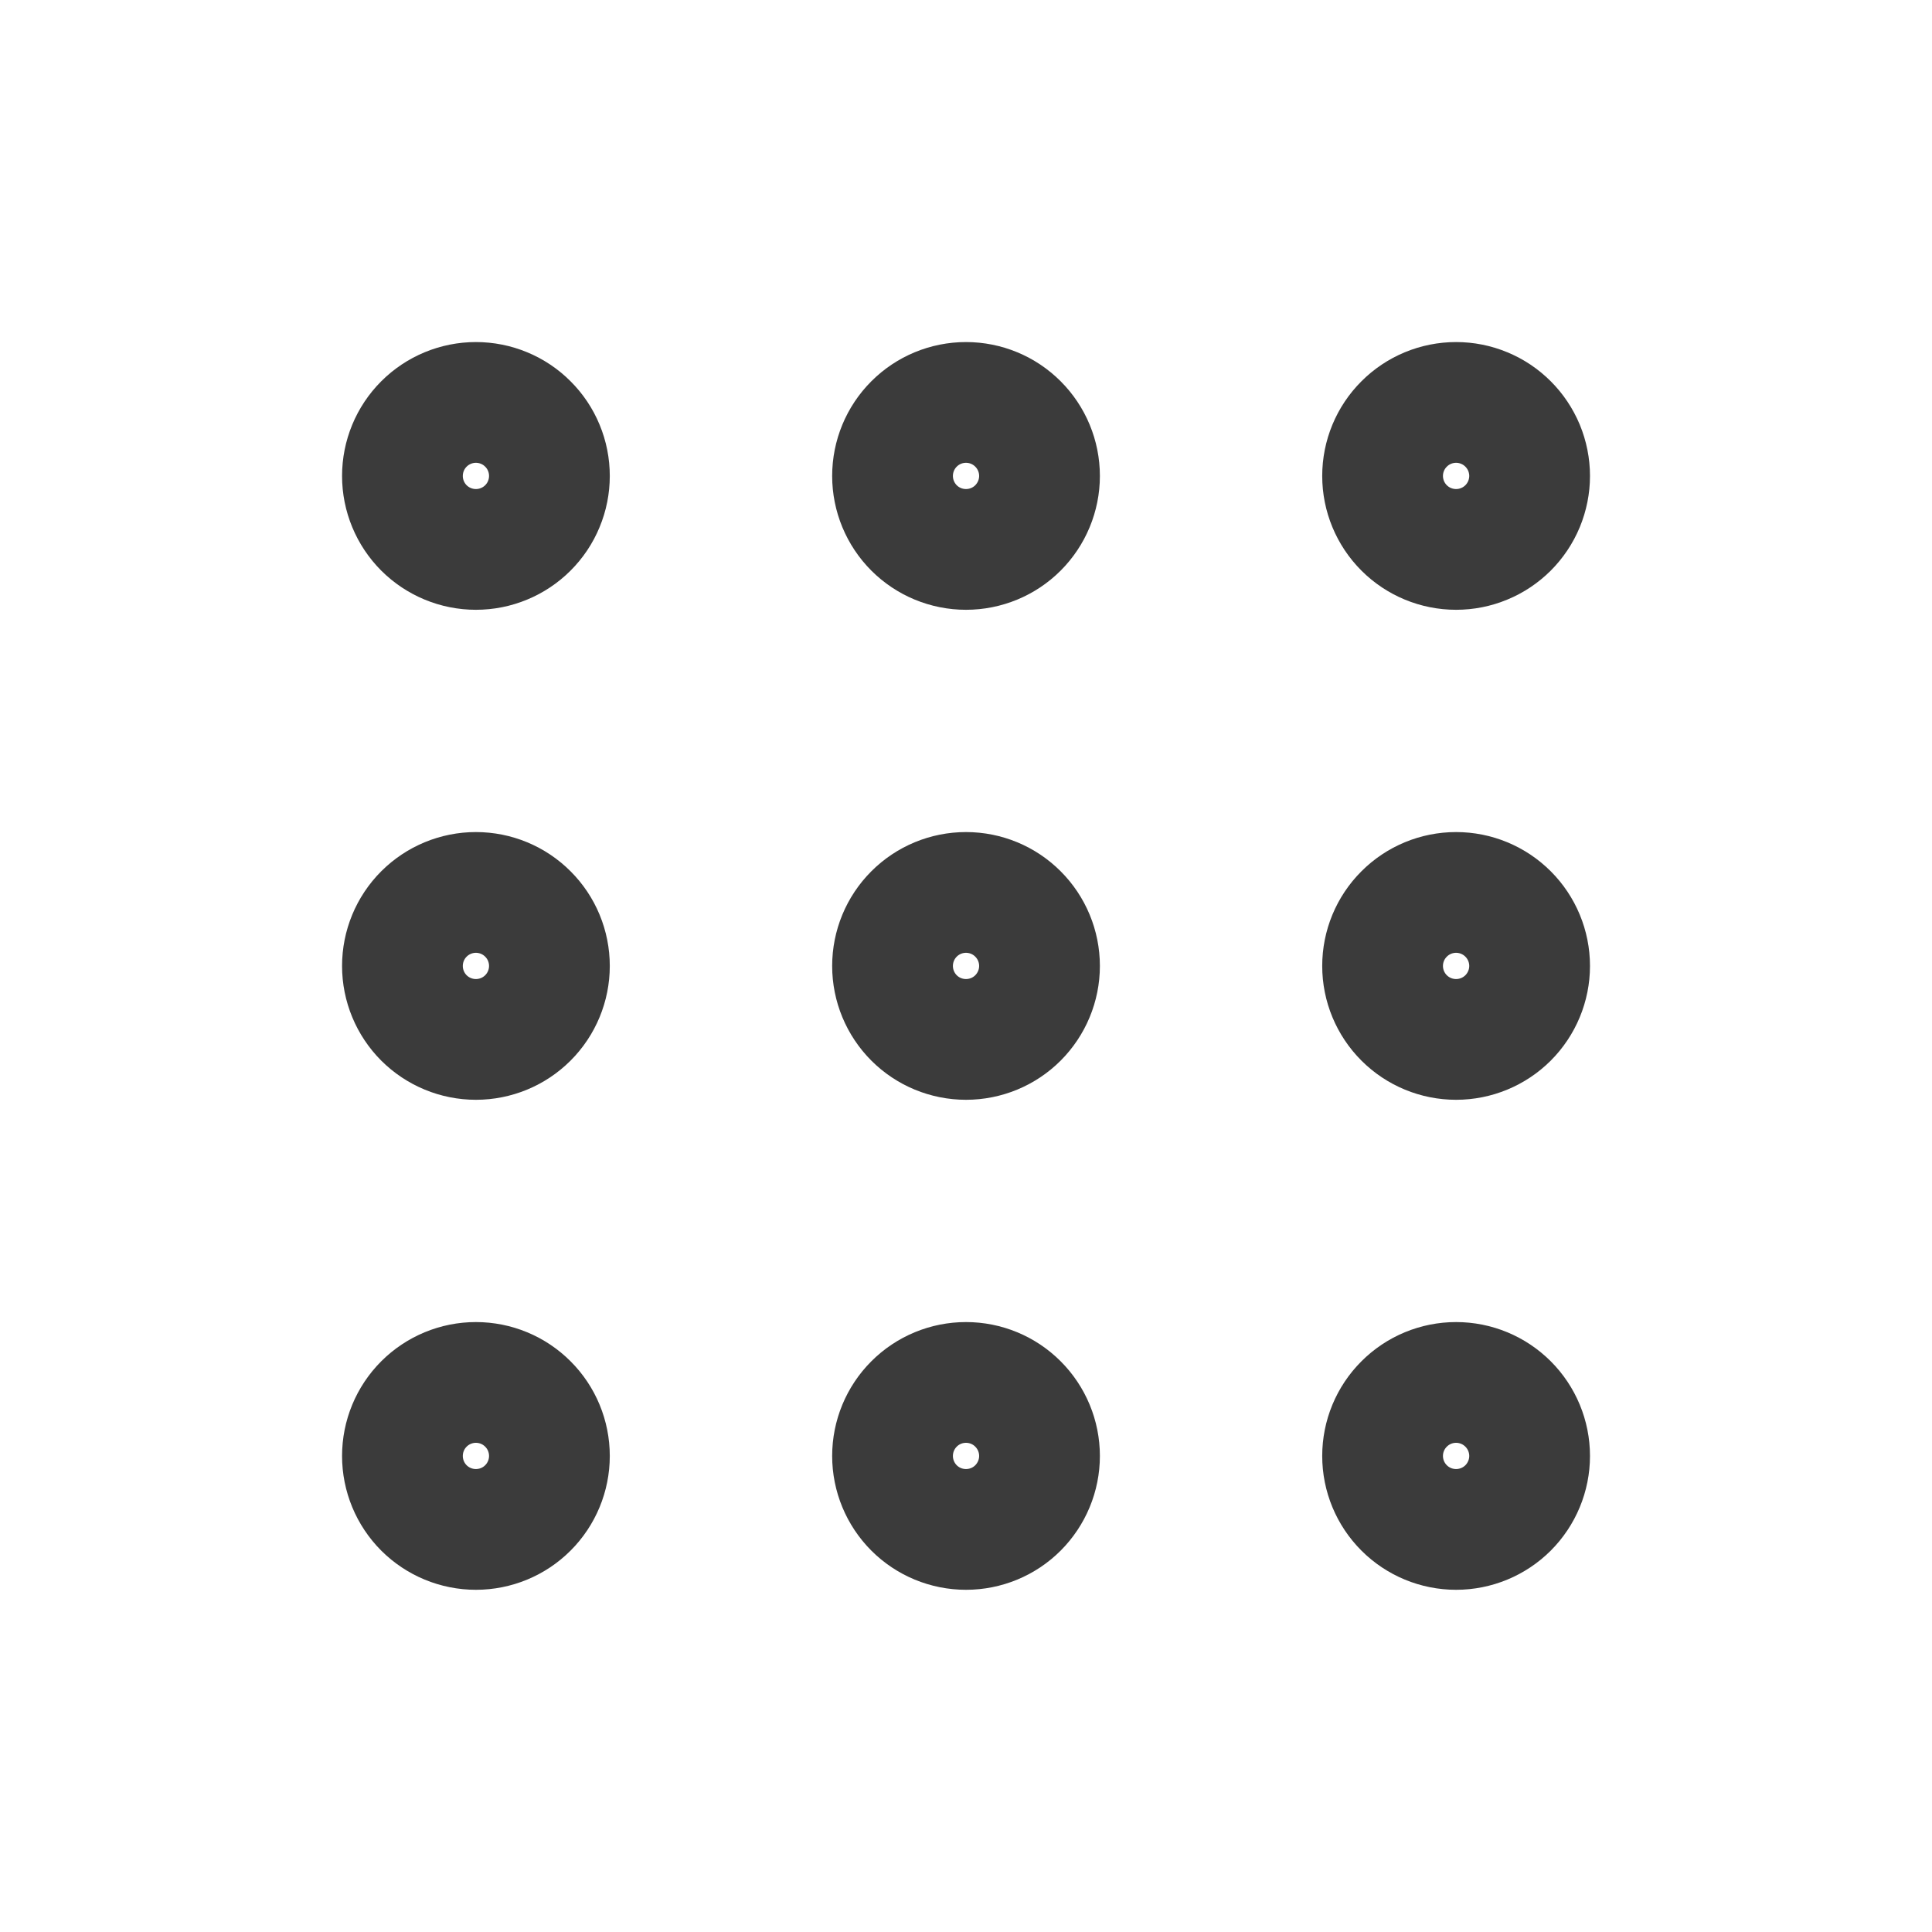 <?xml version="1.0" encoding="UTF-8"?> <svg xmlns="http://www.w3.org/2000/svg" width="40" height="40" viewBox="0 0 40 40" fill="none"><path d="M20 11.375C20.404 11.375 20.791 11.215 21.076 10.93C21.361 10.644 21.522 10.257 21.522 9.854C21.522 9.45 21.361 9.063 21.076 8.778C20.791 8.492 20.404 8.332 20 8.332C19.596 8.332 19.209 8.492 18.924 8.778C18.639 9.063 18.479 9.45 18.479 9.854C18.479 10.257 18.639 10.644 18.924 10.93C19.209 11.215 19.596 11.375 20 11.375ZM30.147 11.375C30.347 11.375 30.544 11.336 30.729 11.259C30.914 11.183 31.081 11.071 31.223 10.93C31.364 10.788 31.476 10.621 31.553 10.436C31.629 10.251 31.669 10.053 31.669 9.854C31.669 9.654 31.629 9.456 31.553 9.271C31.476 9.087 31.364 8.919 31.223 8.778C31.081 8.636 30.914 8.524 30.729 8.448C30.544 8.371 30.347 8.332 30.147 8.332C29.743 8.332 29.356 8.492 29.071 8.778C28.785 9.063 28.625 9.45 28.625 9.854C28.625 10.257 28.785 10.644 29.071 10.93C29.356 11.215 29.743 11.375 30.147 11.375ZM9.853 11.375C10.053 11.375 10.251 11.336 10.436 11.259C10.62 11.183 10.788 11.071 10.929 10.93C11.071 10.788 11.183 10.621 11.259 10.436C11.336 10.251 11.375 10.053 11.375 9.854C11.375 9.654 11.336 9.456 11.259 9.271C11.183 9.087 11.071 8.919 10.929 8.778C10.788 8.636 10.62 8.524 10.436 8.448C10.251 8.371 10.053 8.332 9.853 8.332C9.45 8.332 9.063 8.492 8.777 8.778C8.492 9.063 8.332 9.45 8.332 9.854C8.332 10.257 8.492 10.644 8.777 10.93C9.063 11.215 9.45 11.375 9.853 11.375ZM20 21.52C20.404 21.52 20.791 21.36 21.076 21.075C21.361 20.789 21.522 20.402 21.522 19.999C21.522 19.595 21.361 19.208 21.076 18.923C20.791 18.637 20.404 18.477 20 18.477C19.596 18.477 19.209 18.637 18.924 18.923C18.639 19.208 18.479 19.595 18.479 19.999C18.479 20.402 18.639 20.789 18.924 21.075C19.209 21.36 19.596 21.52 20 21.52ZM30.147 21.52C30.55 21.52 30.937 21.36 31.223 21.075C31.508 20.789 31.669 20.402 31.669 19.999C31.669 19.595 31.508 19.208 31.223 18.923C30.937 18.637 30.55 18.477 30.147 18.477C29.743 18.477 29.356 18.637 29.071 18.923C28.785 19.208 28.625 19.595 28.625 19.999C28.625 20.402 28.785 20.789 29.071 21.075C29.356 21.36 29.743 21.52 30.147 21.52ZM9.853 21.52C10.257 21.52 10.644 21.36 10.929 21.075C11.215 20.789 11.375 20.402 11.375 19.999C11.375 19.595 11.215 19.208 10.929 18.923C10.644 18.637 10.257 18.477 9.853 18.477C9.45 18.477 9.063 18.637 8.777 18.923C8.492 19.208 8.332 19.595 8.332 19.999C8.332 20.402 8.492 20.789 8.777 21.075C9.063 21.36 9.45 21.52 9.853 21.52ZM20 31.665C20.404 31.665 20.791 31.505 21.076 31.22C21.361 30.934 21.522 30.547 21.522 30.144C21.522 29.74 21.361 29.353 21.076 29.068C20.791 28.782 20.404 28.622 20 28.622C19.596 28.622 19.209 28.782 18.924 29.068C18.639 29.353 18.479 29.74 18.479 30.144C18.479 30.547 18.639 30.934 18.924 31.22C19.209 31.505 19.596 31.665 20 31.665ZM30.147 31.665C30.55 31.665 30.937 31.505 31.223 31.22C31.508 30.934 31.669 30.547 31.669 30.144C31.669 29.74 31.508 29.353 31.223 29.068C30.937 28.782 30.55 28.622 30.147 28.622C29.743 28.622 29.356 28.782 29.071 29.068C28.785 29.353 28.625 29.74 28.625 30.144C28.625 30.547 28.785 30.934 29.071 31.22C29.356 31.505 29.743 31.665 30.147 31.665ZM9.853 31.665C10.257 31.665 10.644 31.505 10.929 31.22C11.215 30.934 11.375 30.547 11.375 30.144C11.375 29.74 11.215 29.353 10.929 29.068C10.644 28.782 10.257 28.622 9.853 28.622C9.45 28.622 9.063 28.782 8.777 29.068C8.492 29.353 8.332 29.74 8.332 30.144C8.332 30.547 8.492 30.934 8.777 31.22C9.063 31.505 9.45 31.665 9.853 31.665Z" stroke="#3B3B3B" stroke-width="2.5" stroke-linecap="round" stroke-linejoin="round"></path></svg> 